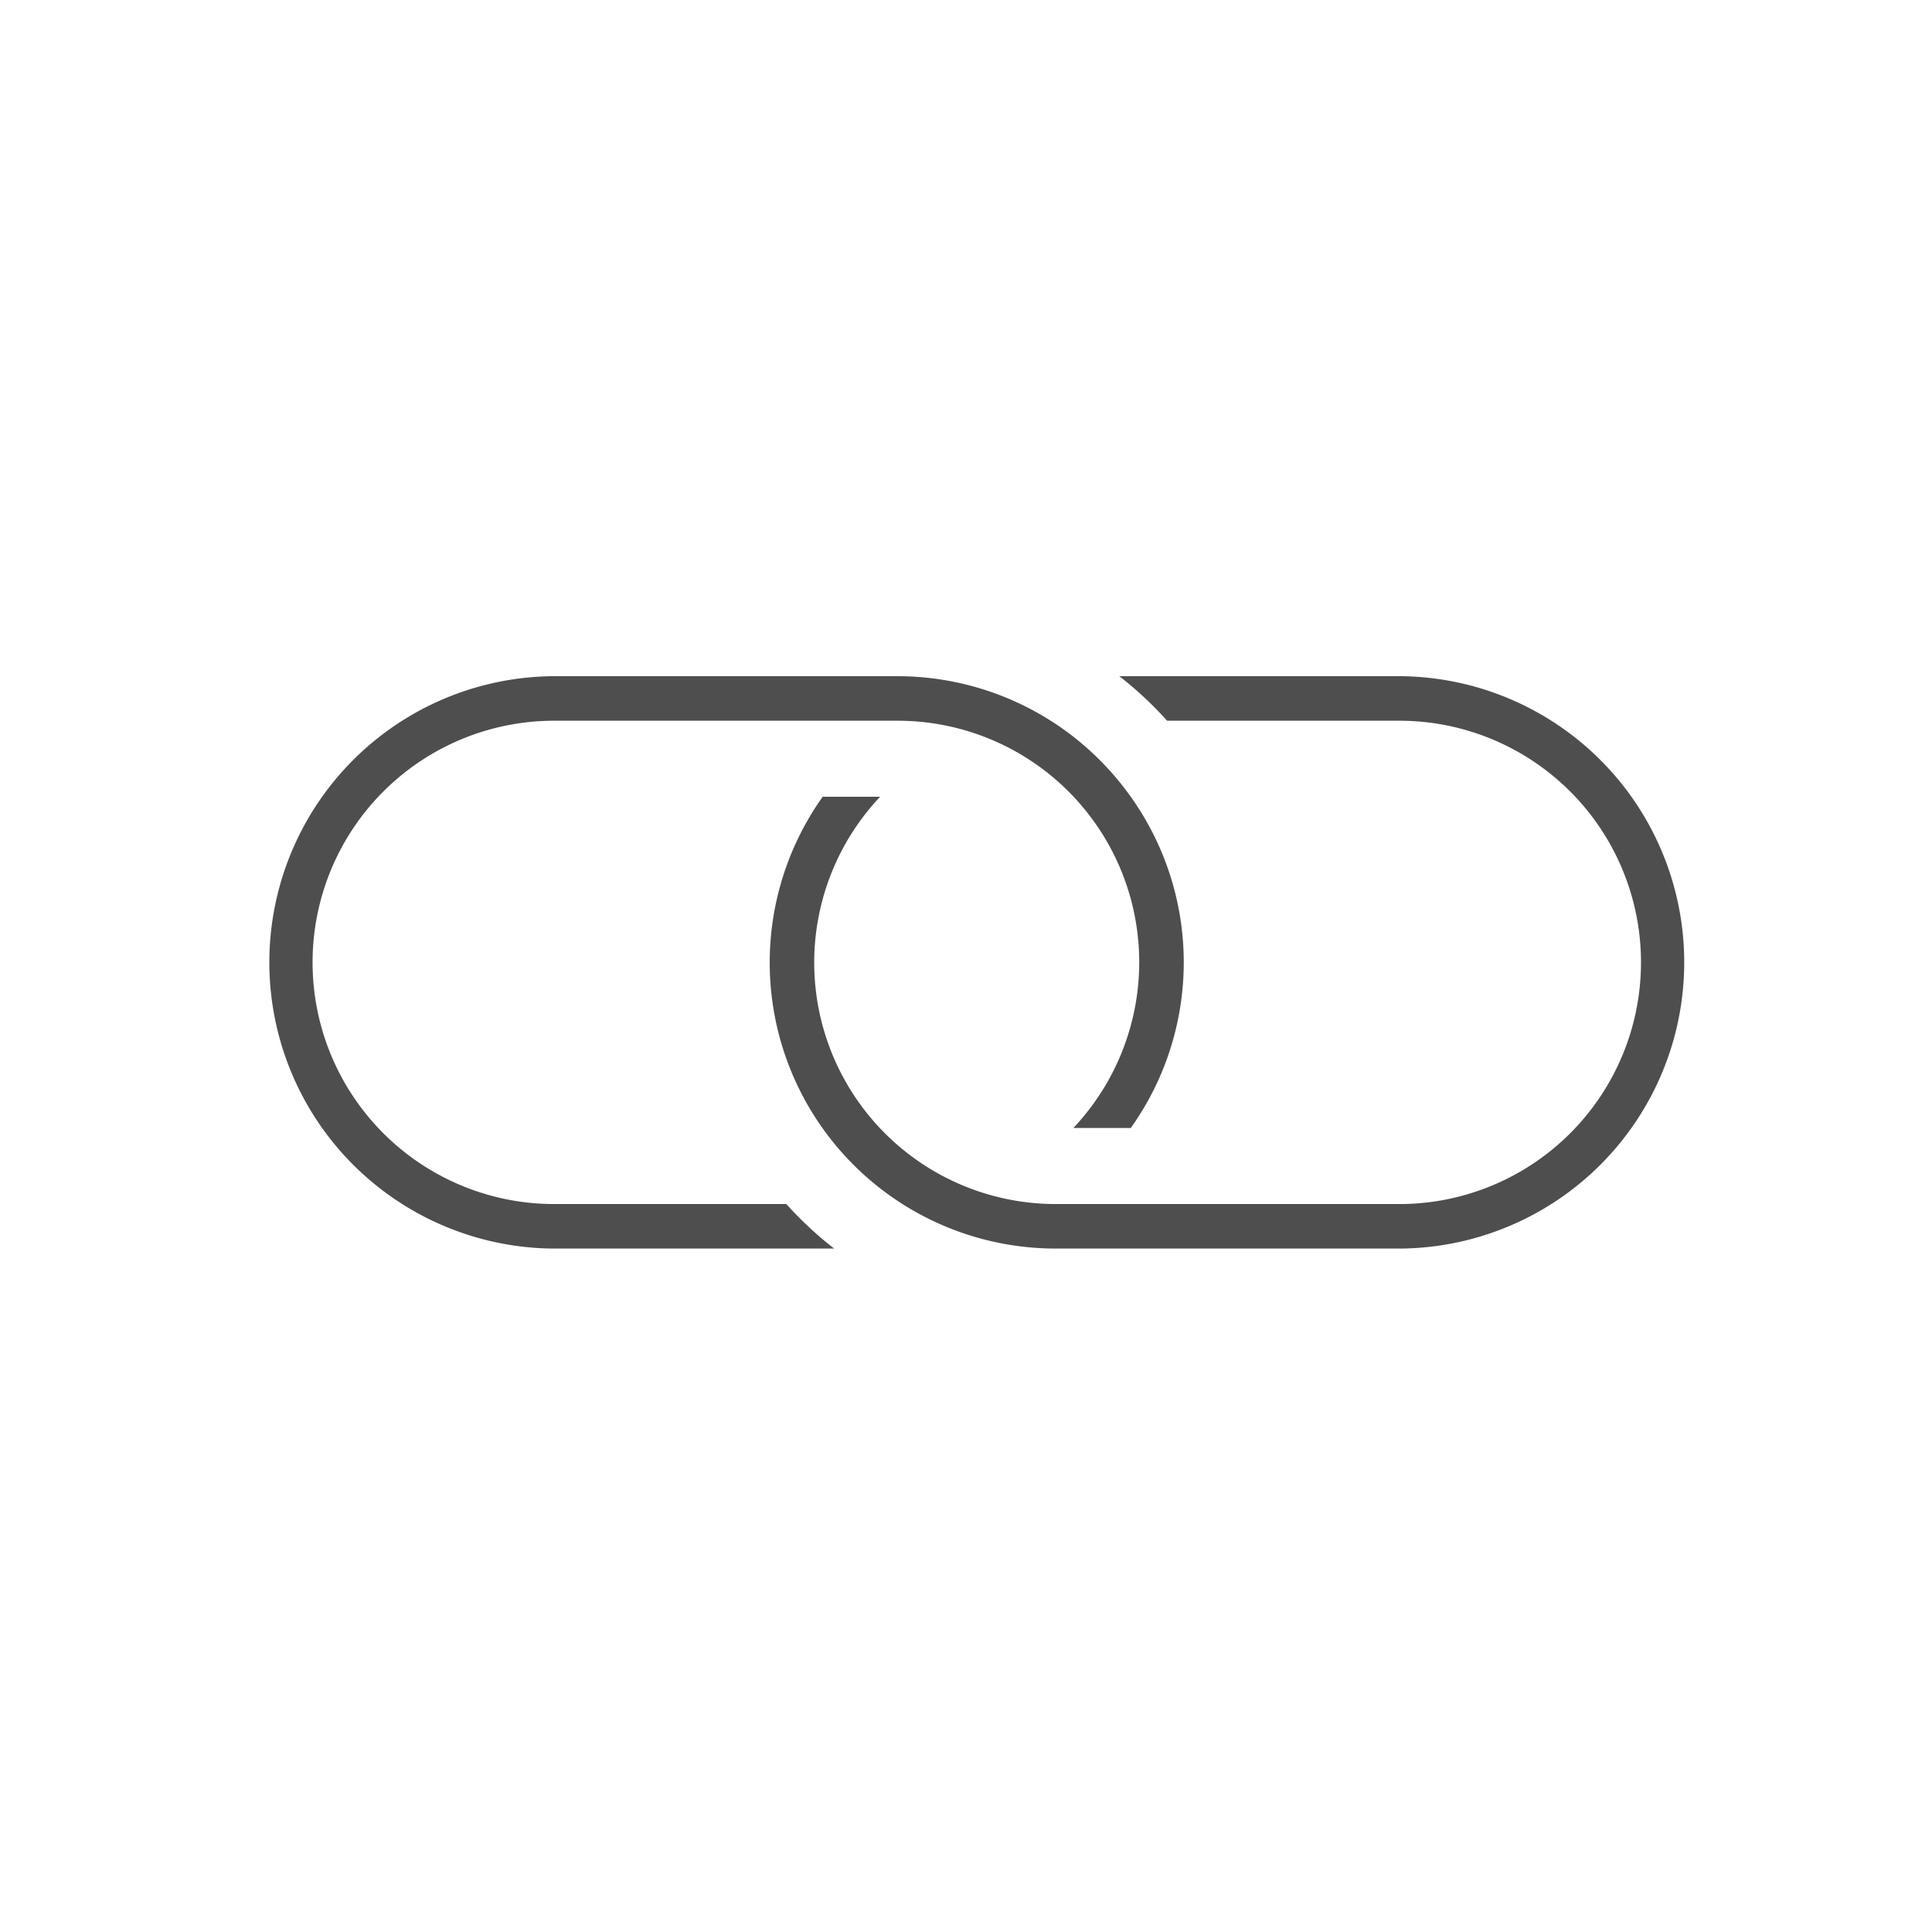 <svg xmlns="http://www.w3.org/2000/svg" xmlns:xlink="http://www.w3.org/1999/xlink" width="80" height="80" viewBox="0 0 80 80"><defs><clipPath id="a"><rect width="58.889" height="23.701" transform="translate(0 0)" fill="#4e4e4e"/></clipPath></defs><g transform="translate(-921 -5537)"><rect width="80" height="80" transform="translate(921 5537)" fill="none"/><g transform="translate(932 5565)"><g transform="translate(0 0)" clip-path="url(#a)"><path d="M11.85,23.7a11.851,11.851,0,0,1,0-23.7H26.167a11.852,11.852,0,0,1,7.081,2.354A11.959,11.959,0,0,1,35.74,4.877a11.816,11.816,0,0,1,.083,13.831H33.445A10,10,0,0,0,26.167,1.844H11.85a10.007,10.007,0,0,0,0,20.013h9.711A15.177,15.177,0,0,0,23.54,23.7Z" transform="translate(0 0)" fill="#4e4e4e"/><path d="M89.078,23.7A11.842,11.842,0,0,1,79.422,4.993H81.8a10,10,0,0,0,7.278,16.864H103.4a10.007,10.007,0,0,0,0-20.013H93.684A15.158,15.158,0,0,0,91.706,0H103.4a11.851,11.851,0,0,1,0,23.7Z" transform="translate(-56.357 0)" fill="#4e4e4e"/></g></g></g></svg>